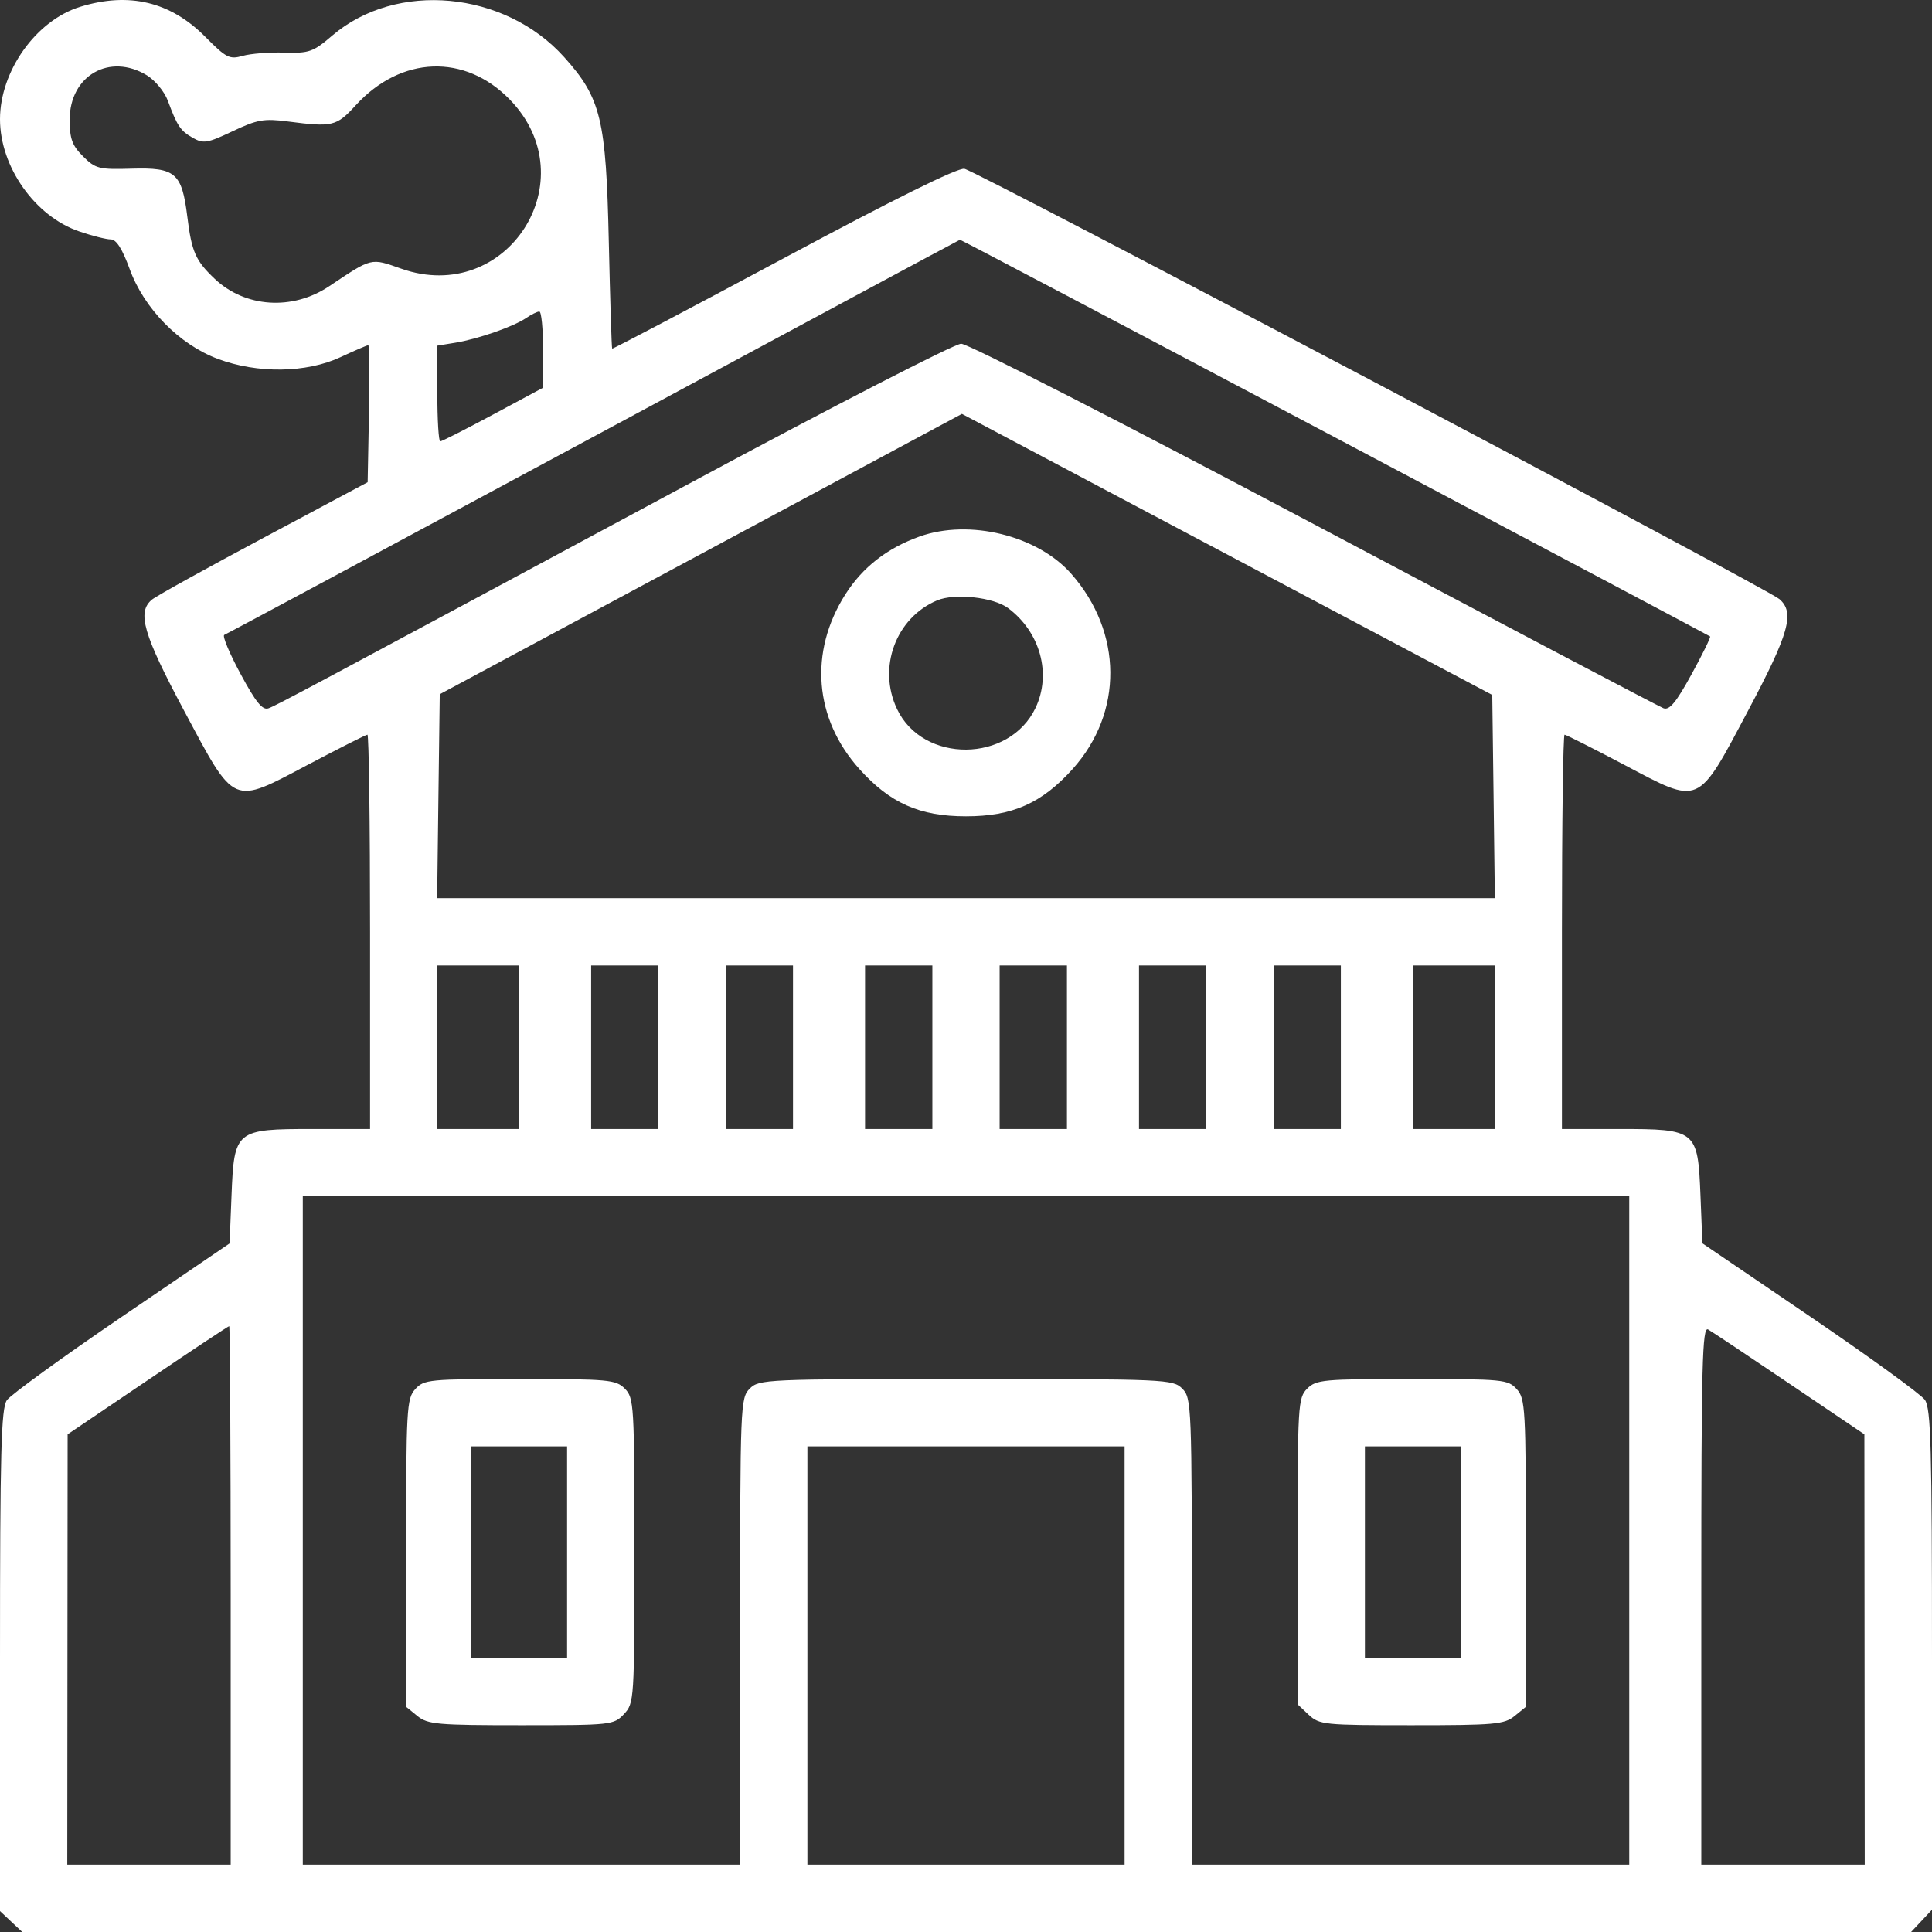 <svg width="44" height="44" viewBox="0 0 44 44" fill="none" xmlns="http://www.w3.org/2000/svg">
<rect x="0" y="0" width="44" height="44" fill="#333333" stroke="none"/>
<path fill-rule="evenodd" clip-rule="evenodd" d="M1.825 0.155C0.823 0.463 0 1.617 0 2.715C0 3.8 0.796 4.927 1.806 5.271C2.098 5.371 2.421 5.452 2.522 5.452C2.649 5.452 2.784 5.665 2.954 6.13C3.282 7.029 4.082 7.845 4.96 8.173C5.864 8.512 6.978 8.496 7.755 8.134C8.077 7.984 8.361 7.862 8.387 7.862C8.413 7.862 8.42 8.564 8.403 9.422L8.373 10.982L6.005 12.246C4.702 12.941 3.557 13.575 3.46 13.656C3.116 13.941 3.261 14.441 4.191 16.183C5.363 18.377 5.271 18.337 7.015 17.415C7.727 17.04 8.336 16.732 8.368 16.732C8.401 16.732 8.428 18.752 8.428 21.222V25.712H7.127C5.364 25.712 5.333 25.737 5.273 27.221L5.229 28.318L2.771 29.991C1.419 30.912 0.243 31.765 0.157 31.888C0.026 32.075 0 33.044 0 37.818V43.524L0.253 43.762L0.507 44H22.015H43.524L43.762 43.747L44 43.493V37.803C44 32.958 43.976 32.078 43.838 31.881C43.749 31.754 42.572 30.9 41.224 29.983L38.771 28.316L38.727 27.22C38.667 25.738 38.636 25.712 36.873 25.712H35.572V21.222C35.572 18.752 35.599 16.732 35.632 16.732C35.664 16.732 36.273 17.04 36.985 17.415C38.735 18.34 38.646 18.379 39.812 16.184C40.748 14.422 40.88 13.951 40.525 13.644C40.235 13.394 22.238 3.892 21.964 3.844C21.81 3.817 20.359 4.536 17.846 5.883C15.711 7.027 13.955 7.952 13.942 7.94C13.929 7.927 13.895 6.832 13.865 5.507C13.803 2.71 13.688 2.235 12.848 1.3C11.49 -0.211 9.026 -0.439 7.566 0.811C7.132 1.183 7.043 1.215 6.474 1.198C6.134 1.187 5.708 1.221 5.527 1.272C5.228 1.358 5.152 1.319 4.676 0.839C3.882 0.038 2.94 -0.188 1.825 0.155ZM3.347 1.716C3.532 1.83 3.746 2.088 3.821 2.291C4.037 2.873 4.109 2.979 4.392 3.14C4.632 3.276 4.724 3.261 5.297 2.989C5.859 2.723 6.011 2.696 6.553 2.766C7.576 2.899 7.662 2.878 8.102 2.397C9.133 1.269 10.59 1.215 11.612 2.269C13.386 4.099 11.546 6.965 9.139 6.119C8.436 5.872 8.483 5.86 7.495 6.52C6.66 7.078 5.583 7.007 4.889 6.349C4.453 5.936 4.365 5.736 4.266 4.935C4.142 3.936 3.997 3.812 3 3.841C2.252 3.863 2.175 3.843 1.891 3.561C1.642 3.312 1.587 3.161 1.587 2.724C1.587 1.72 2.498 1.199 3.347 1.716ZM30.4 9.959C35.081 12.437 38.926 14.478 38.946 14.494C38.966 14.509 38.775 14.899 38.522 15.36C38.172 15.999 38.02 16.181 37.885 16.13C37.787 16.093 34.209 14.209 29.935 11.944C25.614 9.655 22.043 7.827 21.89 7.828C21.74 7.829 18.982 9.247 15.761 10.979C6.837 15.777 6.307 16.06 6.115 16.131C5.979 16.182 5.828 15.997 5.477 15.345C5.224 14.876 5.058 14.478 5.108 14.459C5.158 14.441 8.942 12.41 13.517 9.946C18.093 7.482 21.848 5.463 21.863 5.46C21.877 5.456 25.719 7.48 30.4 9.959ZM12.368 7.963V8.83L11.23 9.441C10.604 9.777 10.062 10.052 10.026 10.052C9.99 10.052 9.96 9.561 9.96 8.962V7.872L10.371 7.805C10.883 7.722 11.697 7.438 11.982 7.243C12.101 7.162 12.236 7.095 12.283 7.095C12.33 7.095 12.368 7.485 12.368 7.963ZM34.015 18.141L34.044 20.455H22H9.956L9.985 18.133L10.015 15.811L15.961 12.618L21.907 9.426L27.946 12.626L33.985 15.827L34.015 18.141ZM20.942 12.219C20.202 12.484 19.644 12.919 19.251 13.539C18.42 14.85 18.543 16.369 19.573 17.515C20.272 18.293 20.945 18.591 22 18.591C23.056 18.591 23.728 18.293 24.43 17.512C25.583 16.228 25.571 14.405 24.4 13.071C23.631 12.195 22.078 11.813 20.942 12.219ZM22.959 13.849C23.691 14.395 23.952 15.345 23.584 16.121C22.988 17.376 21.019 17.393 20.429 16.147C19.981 15.204 20.401 14.07 21.343 13.673C21.744 13.505 22.627 13.601 22.959 13.849ZM11.821 23.85V25.712H10.89H9.96V23.85V21.988H10.89H11.821V23.85ZM14.995 23.85V25.712H14.229H13.463V23.85V21.988H14.229H14.995V23.85ZM18.06 23.85V25.712H17.294H16.527V23.85V21.988H17.294H18.06V23.85ZM21.234 23.85V25.712H20.468H19.701V23.85V21.988H20.468H21.234V23.85ZM24.299 23.85V25.712H23.532H22.766V23.85V21.988H23.532H24.299V23.85ZM27.473 23.85V25.712H26.706H25.94V23.85V21.988H26.706H27.473V23.85ZM30.537 23.85V25.712H29.771H29.005V23.85V21.988H29.771H30.537V23.85ZM34.04 23.85V25.712H33.109H32.179V23.85V21.988H33.109H34.04V23.85ZM37.105 34.856V42.467H32.124H27.144V37.156C27.144 31.99 27.138 31.838 26.925 31.625C26.713 31.413 26.561 31.406 22 31.406C17.439 31.406 17.287 31.413 17.075 31.625C16.862 31.838 16.856 31.99 16.856 37.156V42.467H11.876H6.896V34.856V27.245H22H37.105V34.856ZM5.254 36.334V42.467H3.393H1.532L1.536 37.566L1.54 32.666L3.363 31.434C4.366 30.756 5.201 30.202 5.22 30.202C5.238 30.202 5.254 32.961 5.254 36.334ZM40.758 31.516L42.46 32.666L42.464 37.566L42.468 42.467H40.607H38.746V36.329C38.746 31.062 38.768 30.203 38.901 30.278C38.987 30.327 39.822 30.883 40.758 31.516ZM9.457 31.637C9.261 31.854 9.249 32.079 9.249 35.37V38.872L9.507 39.082C9.742 39.272 9.961 39.291 11.869 39.291C13.926 39.291 13.977 39.285 14.21 39.038C14.444 38.788 14.448 38.726 14.448 35.314C14.448 31.99 14.439 31.835 14.229 31.625C14.025 31.421 13.864 31.406 11.838 31.406C9.768 31.406 9.656 31.417 9.457 31.637ZM29.771 31.625C29.561 31.835 29.552 31.99 29.552 35.33V38.815L29.805 39.053C30.047 39.28 30.154 39.291 32.147 39.291C34.039 39.291 34.259 39.272 34.493 39.082L34.751 38.872V35.37C34.751 32.079 34.739 31.854 34.543 31.637C34.344 31.417 34.232 31.406 32.162 31.406C30.136 31.406 29.975 31.421 29.771 31.625ZM12.915 35.349V37.758H11.821H10.726V35.349V32.94H11.821H12.915V35.349ZM25.612 37.703V42.467H22H18.388V37.703V32.94H22H25.612V37.703ZM33.274 35.349V37.758H32.179H31.085V35.349V32.94H32.179H33.274V35.349Z" fill="white"/>
</svg>
